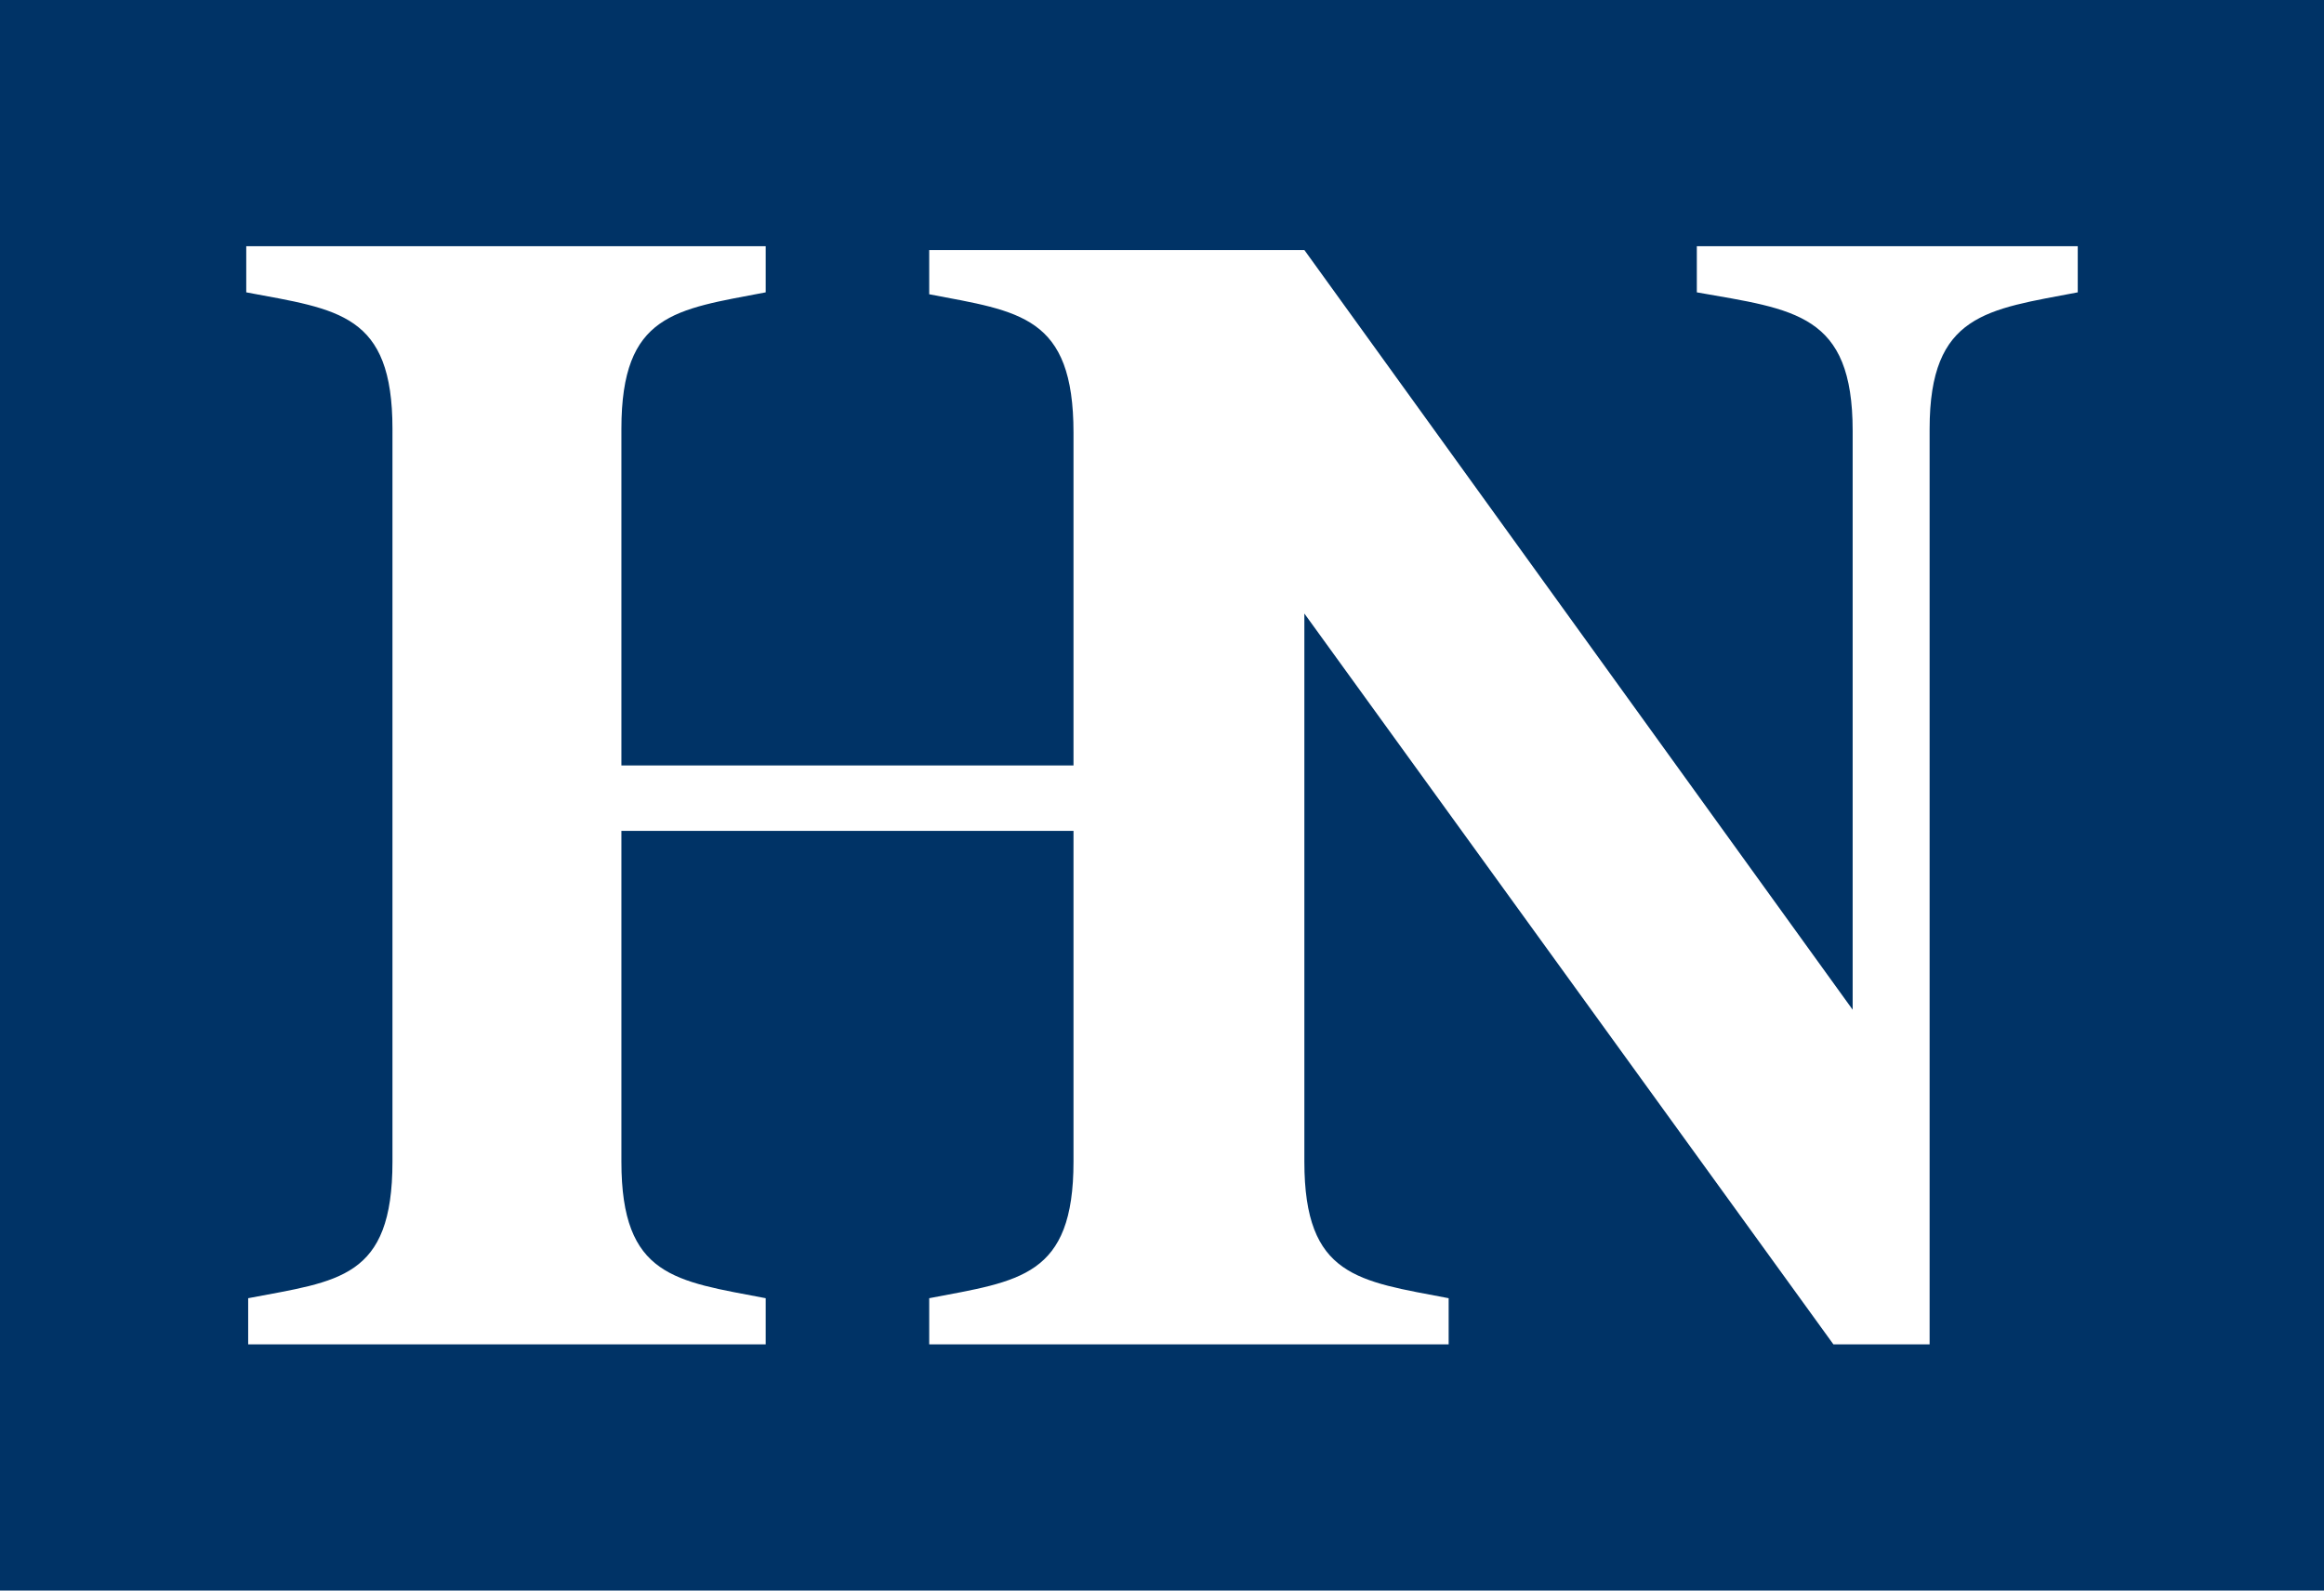 <svg id="Ebene_1" data-name="Ebene 1" xmlns="http://www.w3.org/2000/svg" viewBox="0 0 120.8 82.7"><defs><style>.cls-1{fill:#036;}.cls-2{fill:#fff;}</style></defs><rect class="cls-1" width="120.8" height="82.72"/><path class="cls-2" d="M88.2,12.8v2.4c5.1.9,8.1,1.1,8.1,7.2V52.5L67.8,13H48.3v2.3c4.7.9,7.5,1.1,7.5,7.2V39.8H32.3V22.3c0-6,2.8-6.2,7.5-7.1V12.8h-27v2.4c4.8.9,7.6,1.1,7.6,7.1V60.4c0,6.1-2.8,6.2-7.5,7.1v2.4H39.8V67.5c-4.7-.9-7.5-1.1-7.5-7.1V43.2H55.8V60.4c0,6-2.8,6.2-7.5,7.1v2.4h27V67.5c-4.7-.9-7.5-1.1-7.5-7.1V31.9l27.5,38h5V22.3c0-6,3-6.2,7.7-7.1V12.8Z"/></svg>
